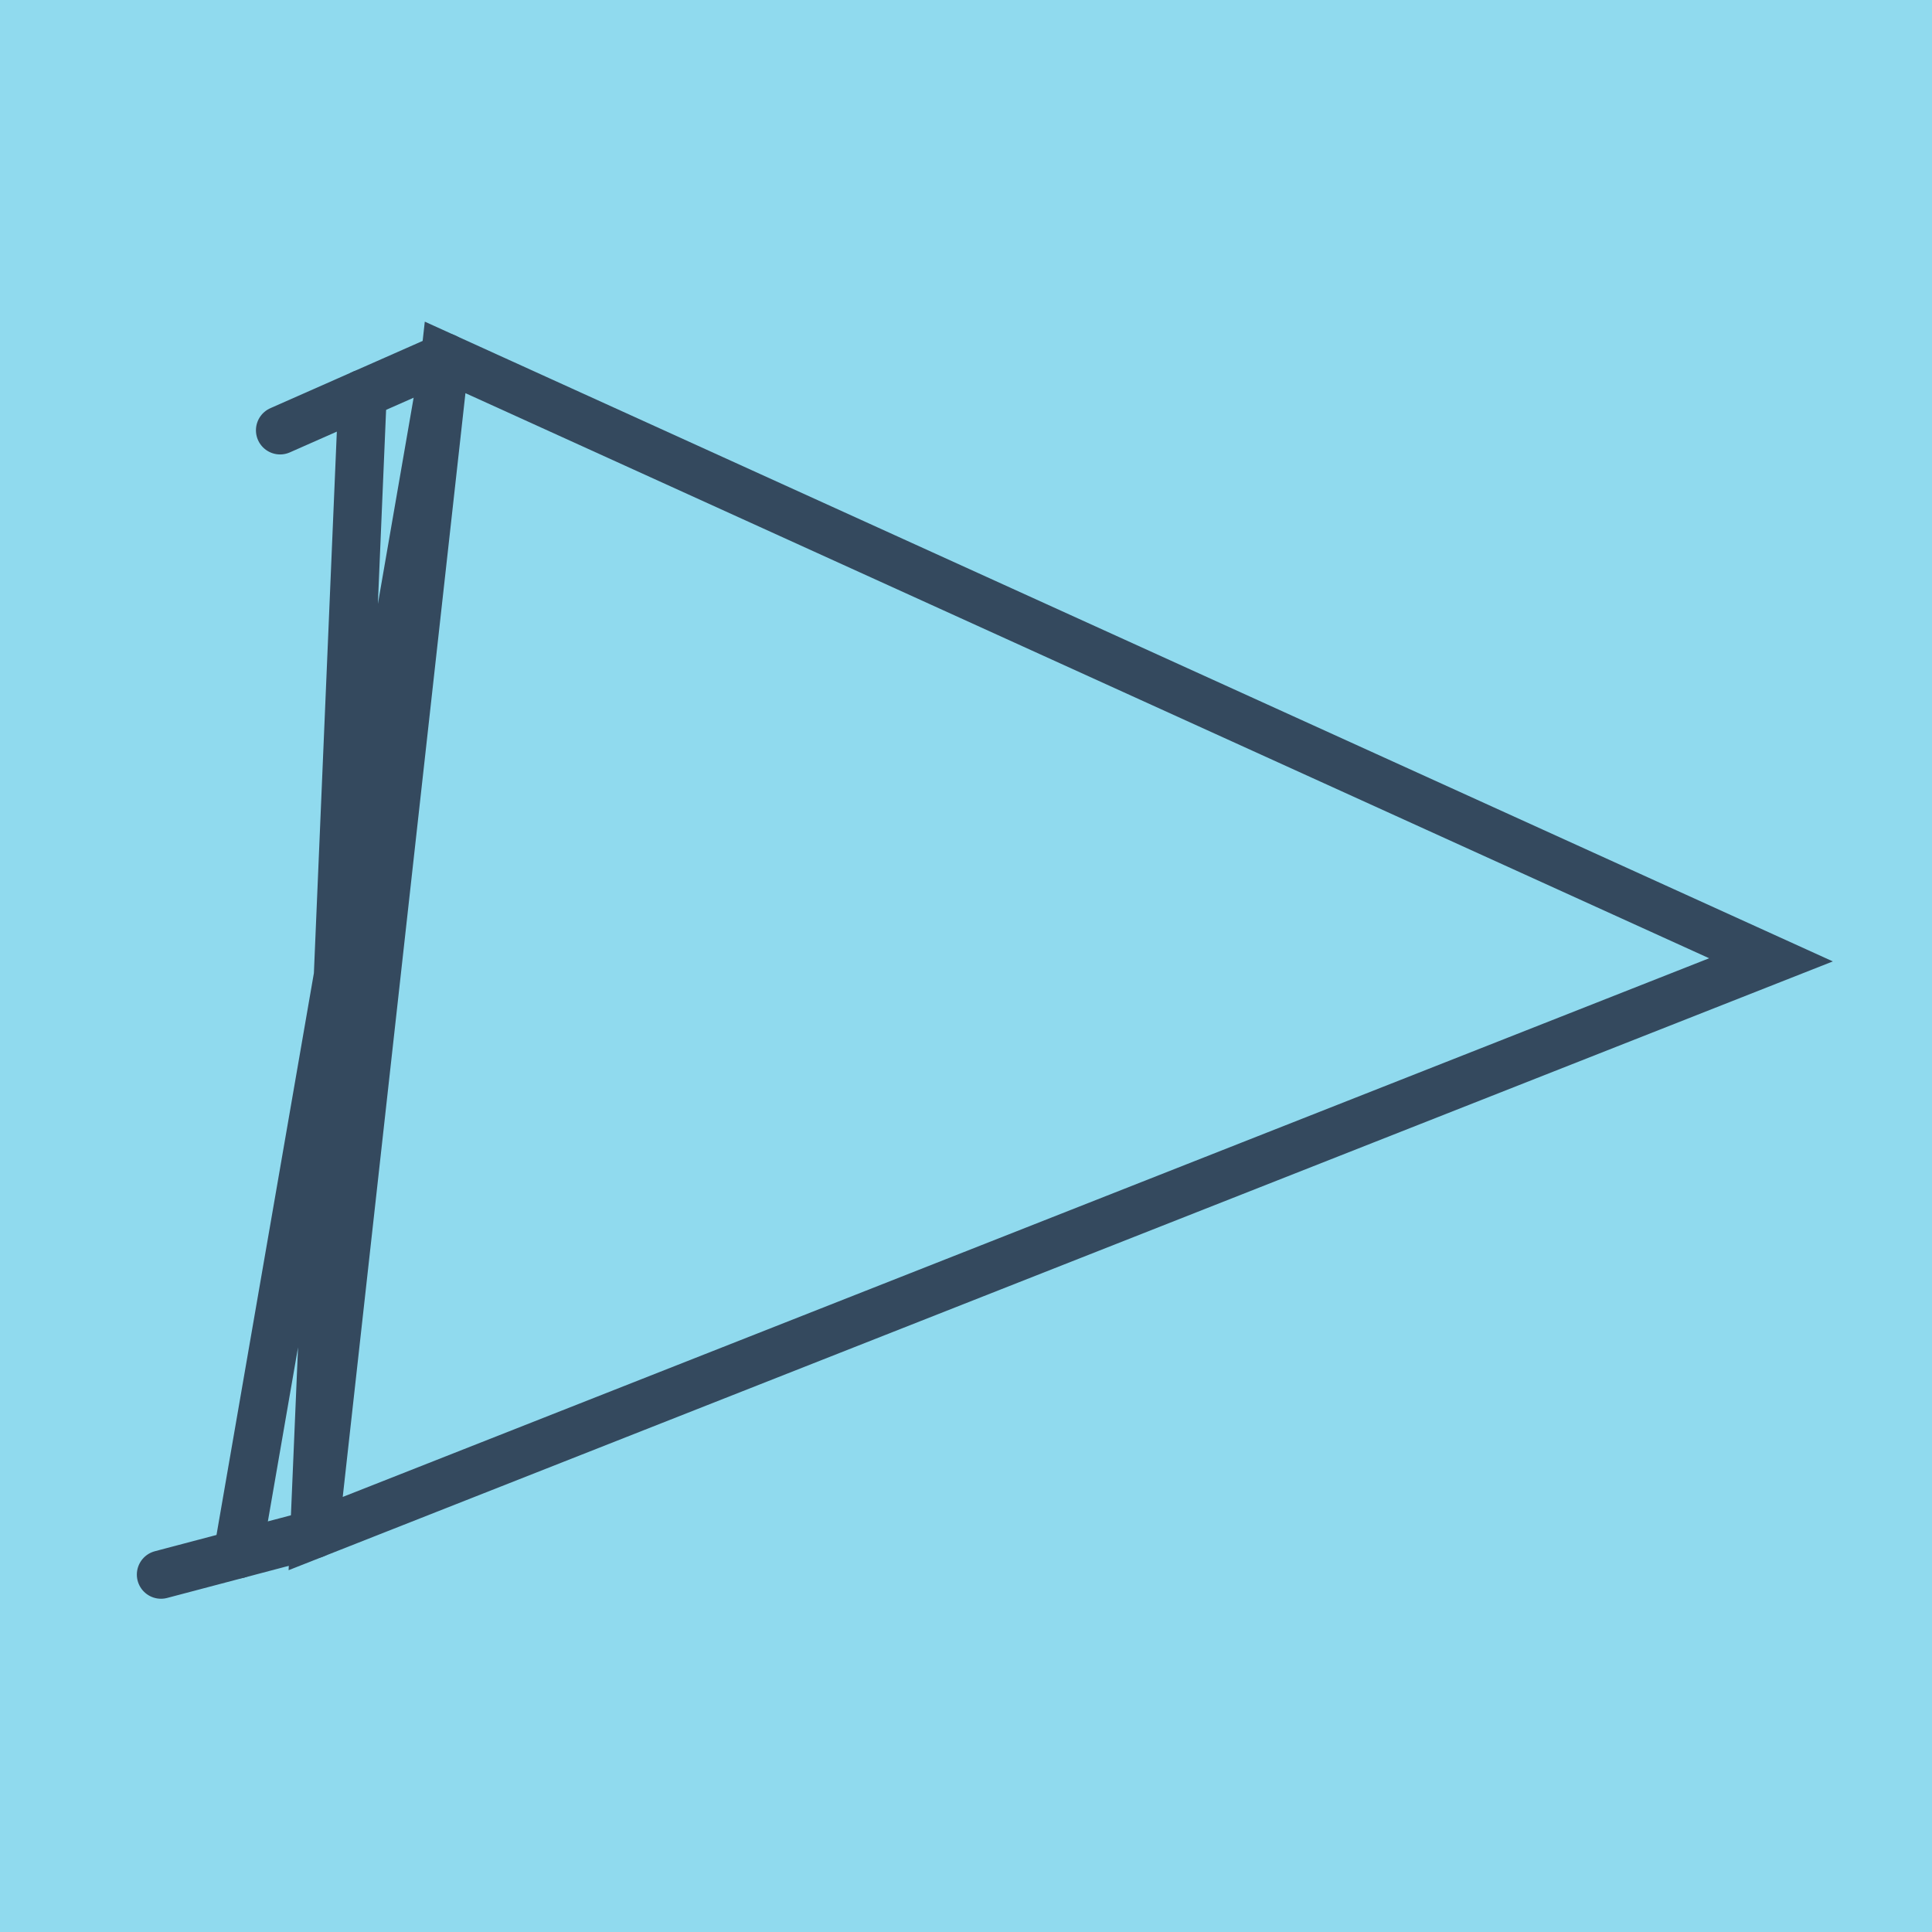 <?xml version="1.0" encoding="utf-8"?>
<!DOCTYPE svg PUBLIC "-//W3C//DTD SVG 1.1//EN" "http://www.w3.org/Graphics/SVG/1.1/DTD/svg11.dtd">
<svg xmlns="http://www.w3.org/2000/svg" xmlns:xlink="http://www.w3.org/1999/xlink" viewBox="-10 -10 120 120" preserveAspectRatio="xMidYMid meet">
	<path style="fill:#90daee" d="M-10-10h120v120H-10z"/>
			<polyline stroke-linecap="round" points="7.397,16.726 17.647,12.199 " style="fill:none;stroke:#34495e;stroke-width: 3px"/>
			<polyline stroke-linecap="round" points="9.522,85.286 0,87.801 " style="fill:none;stroke:#34495e;stroke-width: 3px"/>
			<polyline stroke-linecap="round" points="12.522,14.463 9.522,85.286 100,49.617 17.647,12.199 9.522,85.286 17.647,12.199 4.761,86.543 " style="fill:none;stroke:#34495e;stroke-width: 3px"/>
	</svg>
